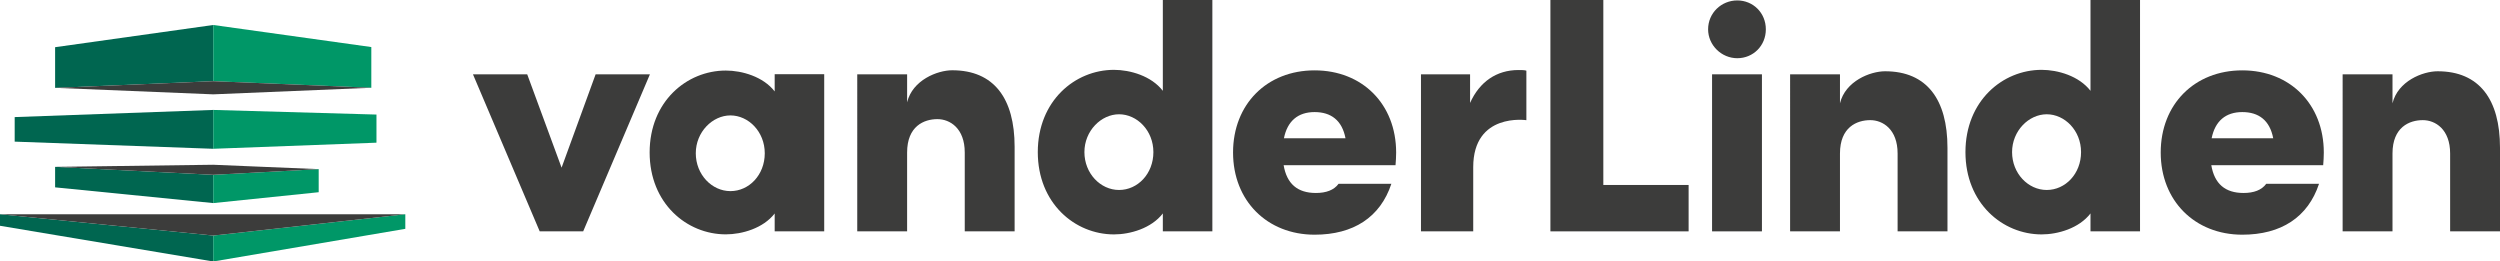 <?xml version="1.0" encoding="UTF-8"?>
<svg id="Laag_1" xmlns="http://www.w3.org/2000/svg" version="1.1" viewBox="0 0 524.41 54.85">
  <!-- Generator: Adobe Illustrator 30.0.0, SVG Export Plug-In . SVG Version: 2.1.1 Build 123)  -->
  <defs>
    <style>
      .st0 {
        fill: #3c3c3b;
      }

      .st1 {
        fill: #006650;
      }

      .st2 {
        fill: #009767;
      }
    </style>
  </defs>
  <g>
    <g>
      <polygon class="st1" points="11.56 18.43 11.56 9.9 44.73 5.24 44.73 17.03 11.56 18.43"/>
      <polygon class="st1" points="0 47.36 0 44.94 44.73 49.41 44.73 54.85 0 47.36"/>
      <polygon class="st1" points="3.08 29.71 3.08 24.56 44.73 23.06 44.73 31.21 3.08 29.71"/>
      <polygon class="st1" points="11.56 39.3 11.56 35 44.73 36.67 44.73 42.6 11.56 39.3"/>
    </g>
    <g>
      <polygon class="st2" points="44.73 17.03 44.73 5.24 77.89 9.87 77.89 18.41 44.73 17.03"/>
      <polygon class="st2" points="44.73 54.85 44.73 49.41 85.02 44.94 85.02 48 44.73 54.85"/>
      <polygon class="st2" points="44.73 31.21 44.73 23.06 78.97 24.03 78.97 29.93 44.73 31.21"/>
      <polygon class="st2" points="44.73 42.6 44.73 36.67 66.85 35.48 66.85 40.32 44.73 42.6"/>
    </g>
    <g>
      <polygon class="st0" points="11.56 18.43 44.73 19.79 77.89 18.41 44.73 17.03 11.56 18.43"/>
      <polygon class="st0" points="0 44.94 85.02 44.94 44.73 49.41 0 44.94"/>
      <polygon class="st0" points="11.56 35 44.73 34.56 66.85 35.48 44.73 36.67 11.56 35"/>
    </g>
  </g>
  <g>
    <path class="st0" d="M309.03,48.53h-10.96V15.59h10.3v6c1.99-4.45,5.57-6.9,10.15-6.9.6,0,1.26,0,1.66.13v10.39s-11.15-1.66-11.15,9.86v13.45Z"/>
    <path class="st0" d="M325.22,0h11.1v38.8h17.89v9.73h-28.99V0Z"/>
    <path class="st0" d="M408.51,31v17.53h-10.46v-16.33c0-5.09-3.11-7-5.73-7-2.83,0-6.36,1.48-6.36,7v16.33h-10.46V15.59h10.46v6.08c1.13-4.67,6.36-6.72,9.47-6.72,8.77,0,13.08,5.94,13.08,16.05Z"/>
    <path class="st0" d="M136.33,15.59l-14,32.94h-9.12l-14-32.94h11.38l7.21,19.58,7.14-19.58h11.38Z"/>
    <path class="st0" d="M212.83,30.79v17.74h-10.46v-16.54c0-5.09-3.11-7-5.73-7-2.83,0-6.36,1.48-6.36,7v16.54h-10.46V15.59h10.46v5.87c1.13-4.67,6.36-6.72,9.47-6.72,8.77,0,13.08,5.94,13.08,16.05Z"/>
    <path class="st0" d="M254.31,0v48.53h-10.39v-3.76c-2.4,3.13-6.86,4.4-10.25,4.4-8.2,0-15.98-6.53-15.98-17.26s7.78-17.26,15.98-17.26c3.39,0,7.85,1.28,10.25,4.4V0h10.39ZM241.94,31.91c0-4.54-3.43-7.94-7.2-7.94s-7.27,3.48-7.27,7.94,3.36,7.94,7.27,7.94,7.2-3.4,7.2-7.94Z"/>
    <path class="st0" d="M172.89,15.59v32.94h-10.39v-3.75c-2.4,3.11-6.86,4.38-10.25,4.38-8.2,0-15.98-6.5-15.98-17.18s7.78-17.18,15.98-17.18c3.39,0,7.85,1.27,10.25,4.38v-3.61h10.39ZM160.42,32.15c0-4.54-3.43-7.94-7.2-7.94s-7.27,3.48-7.27,7.94,3.36,7.94,7.27,7.94,7.2-3.4,7.2-7.94Z"/>
    <g>
      <path class="st0" d="M359.13,15.59h10.46v32.94h-10.46V15.59Z"/>
      <path class="st0" d="M358.3,6.15c0-3.45,2.8-6.06,6.12-6.06s5.99,2.61,5.99,6.06-2.66,6.06-5.99,6.06-6.12-2.75-6.12-6.06Z"/>
    </g>
    <path class="st0" d="M292.86,31.99c0-10.14-7.09-17.23-17.1-17.23s-17.11,7.1-17.11,17.23,7.16,17.24,17.11,17.24c8.14,0,13.78-3.66,16.1-10.68h-11.07c-.98,1.34-2.63,1.93-4.77,1.93-3.85,0-6.1-1.92-6.76-5.83h23.47c.07-.86.13-1.72.13-2.65ZM269.32,29.01c.73-3.65,2.98-5.5,6.43-5.5s5.77,1.73,6.49,5.5h-12.93Z"/>
    <path class="st0" d="M448.9,0v48.53h-10.39v-3.76c-2.4,3.13-6.86,4.4-10.25,4.4-8.2,0-15.98-6.53-15.98-17.26s7.78-17.26,15.98-17.26c3.39,0,7.85,1.28,10.25,4.4V0h10.39ZM436.53,31.91c0-4.54-3.43-7.94-7.2-7.94s-7.27,3.48-7.27,7.94,3.36,7.94,7.27,7.94,7.2-3.4,7.2-7.94Z"/>
    <path class="st0" d="M487.45,31.99c0-10.14-7.09-17.23-17.1-17.23s-17.11,7.1-17.11,17.23,7.16,17.24,17.11,17.24c8.14,0,13.78-3.66,16.1-10.68h-11.07c-.98,1.34-2.63,1.93-4.77,1.93-3.85,0-6.1-1.92-6.76-5.83h23.47c.07-.86.13-1.72.13-2.65ZM463.92,29.01c.73-3.65,2.98-5.5,6.43-5.5s5.77,1.73,6.49,5.5h-12.93Z"/>
    <path class="st0" d="M524.41,31v17.53h-10.46v-16.33c0-5.09-3.11-7-5.73-7-2.83,0-6.36,1.48-6.36,7v16.33h-10.46V15.59h10.46v6.08c1.13-4.67,6.36-6.72,9.47-6.72,8.77,0,13.08,5.94,13.08,16.05Z"/>
  </g>
</svg>